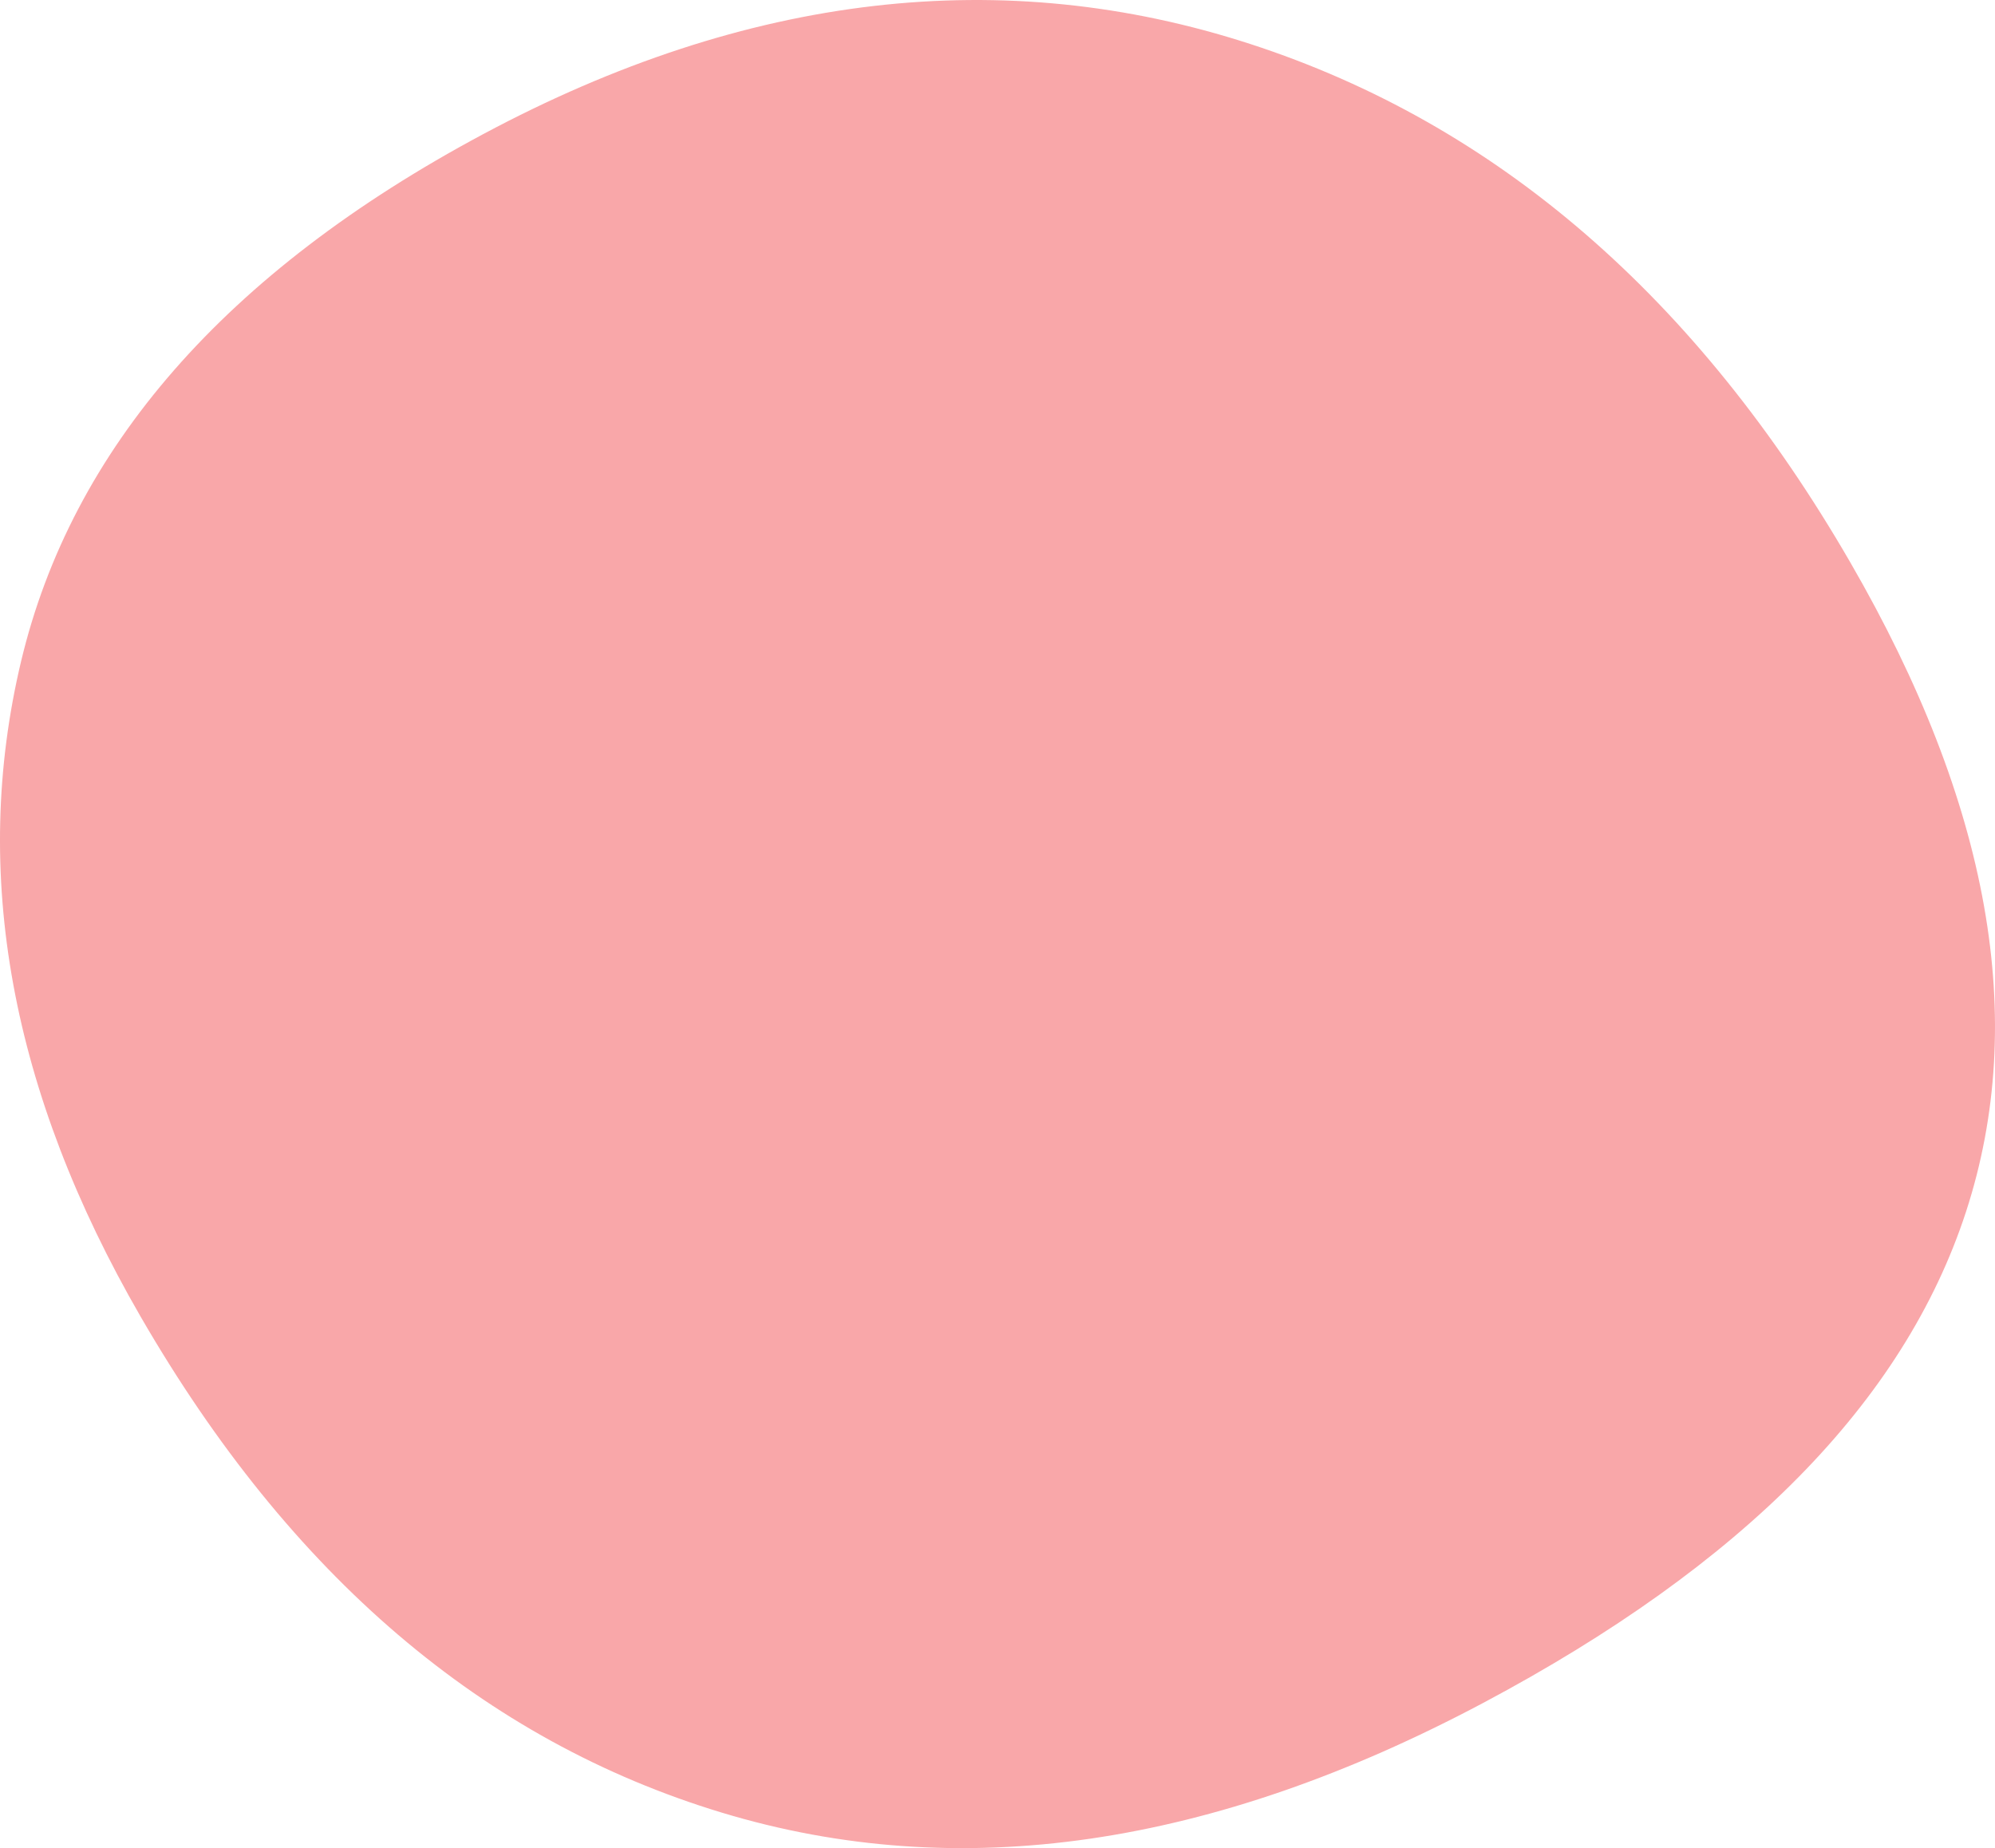 <svg xmlns="http://www.w3.org/2000/svg" width="68" height="63" viewBox="0 0 68 63" fill="none"><path d="M50.552 58.051C41.326 62.954 32.701 64.244 24.595 61.787C16.488 59.33 9.905 53.72 4.795 44.885C0.37 37.233 -1.002 29.768 0.719 22.542C2.442 15.317 7.658 9.285 16.472 4.571C25.485 -0.25 34.222 -1.229 42.617 1.5C51.013 4.229 57.842 10.135 63.065 19.166C67.835 27.413 69.138 34.777 67.013 41.303C64.889 47.819 59.372 53.363 50.552 58.051Z" fill="#F9A7A9"></path></svg>